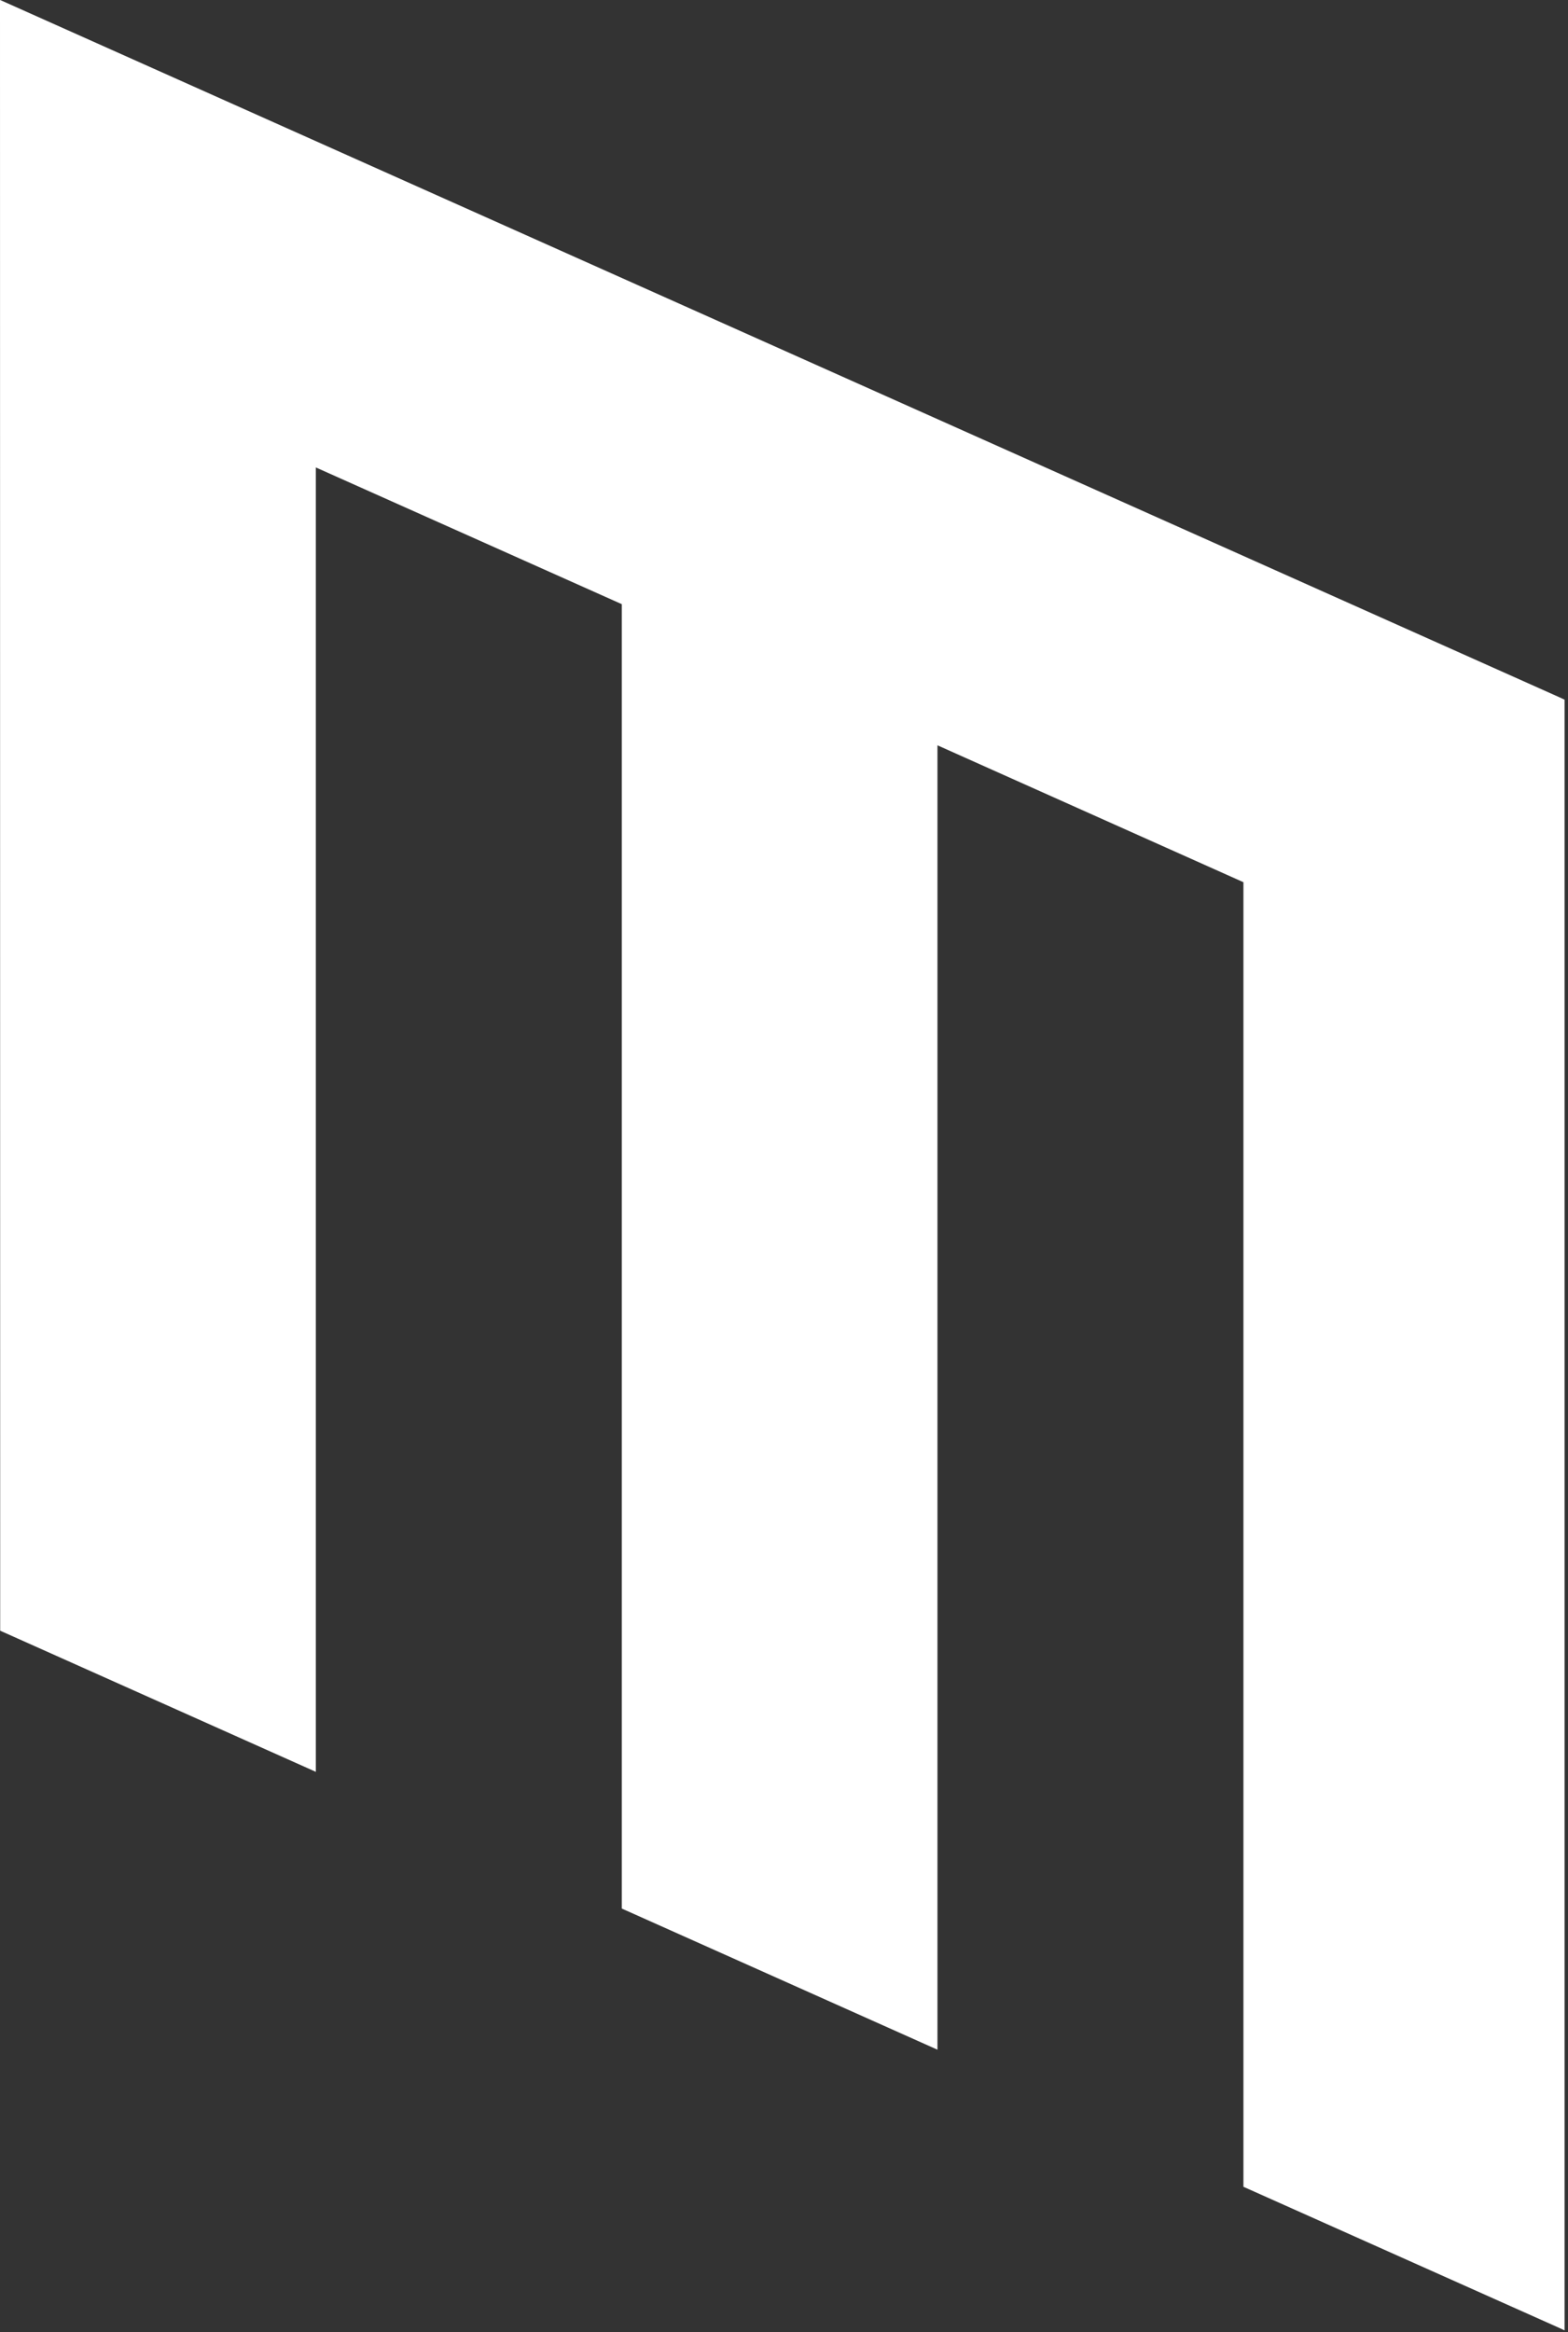 <svg xmlns="http://www.w3.org/2000/svg" width="314" height="467" viewBox="0 0 314 467" fill="none"><rect x="0" y="0" width="314" height="467" fill="#333333" stroke="none"/><path d="M0.037 0V0.035L0 0L0.037 326.547L63.248 354.809V93.606L124.52 120.986V382.188L187.731 410.45V149.248L249.003 176.663V437.901L312.251 466.163L313.312 466.657V140.11L312.251 139.616L0.037 0Z" fill="white"></path></svg>